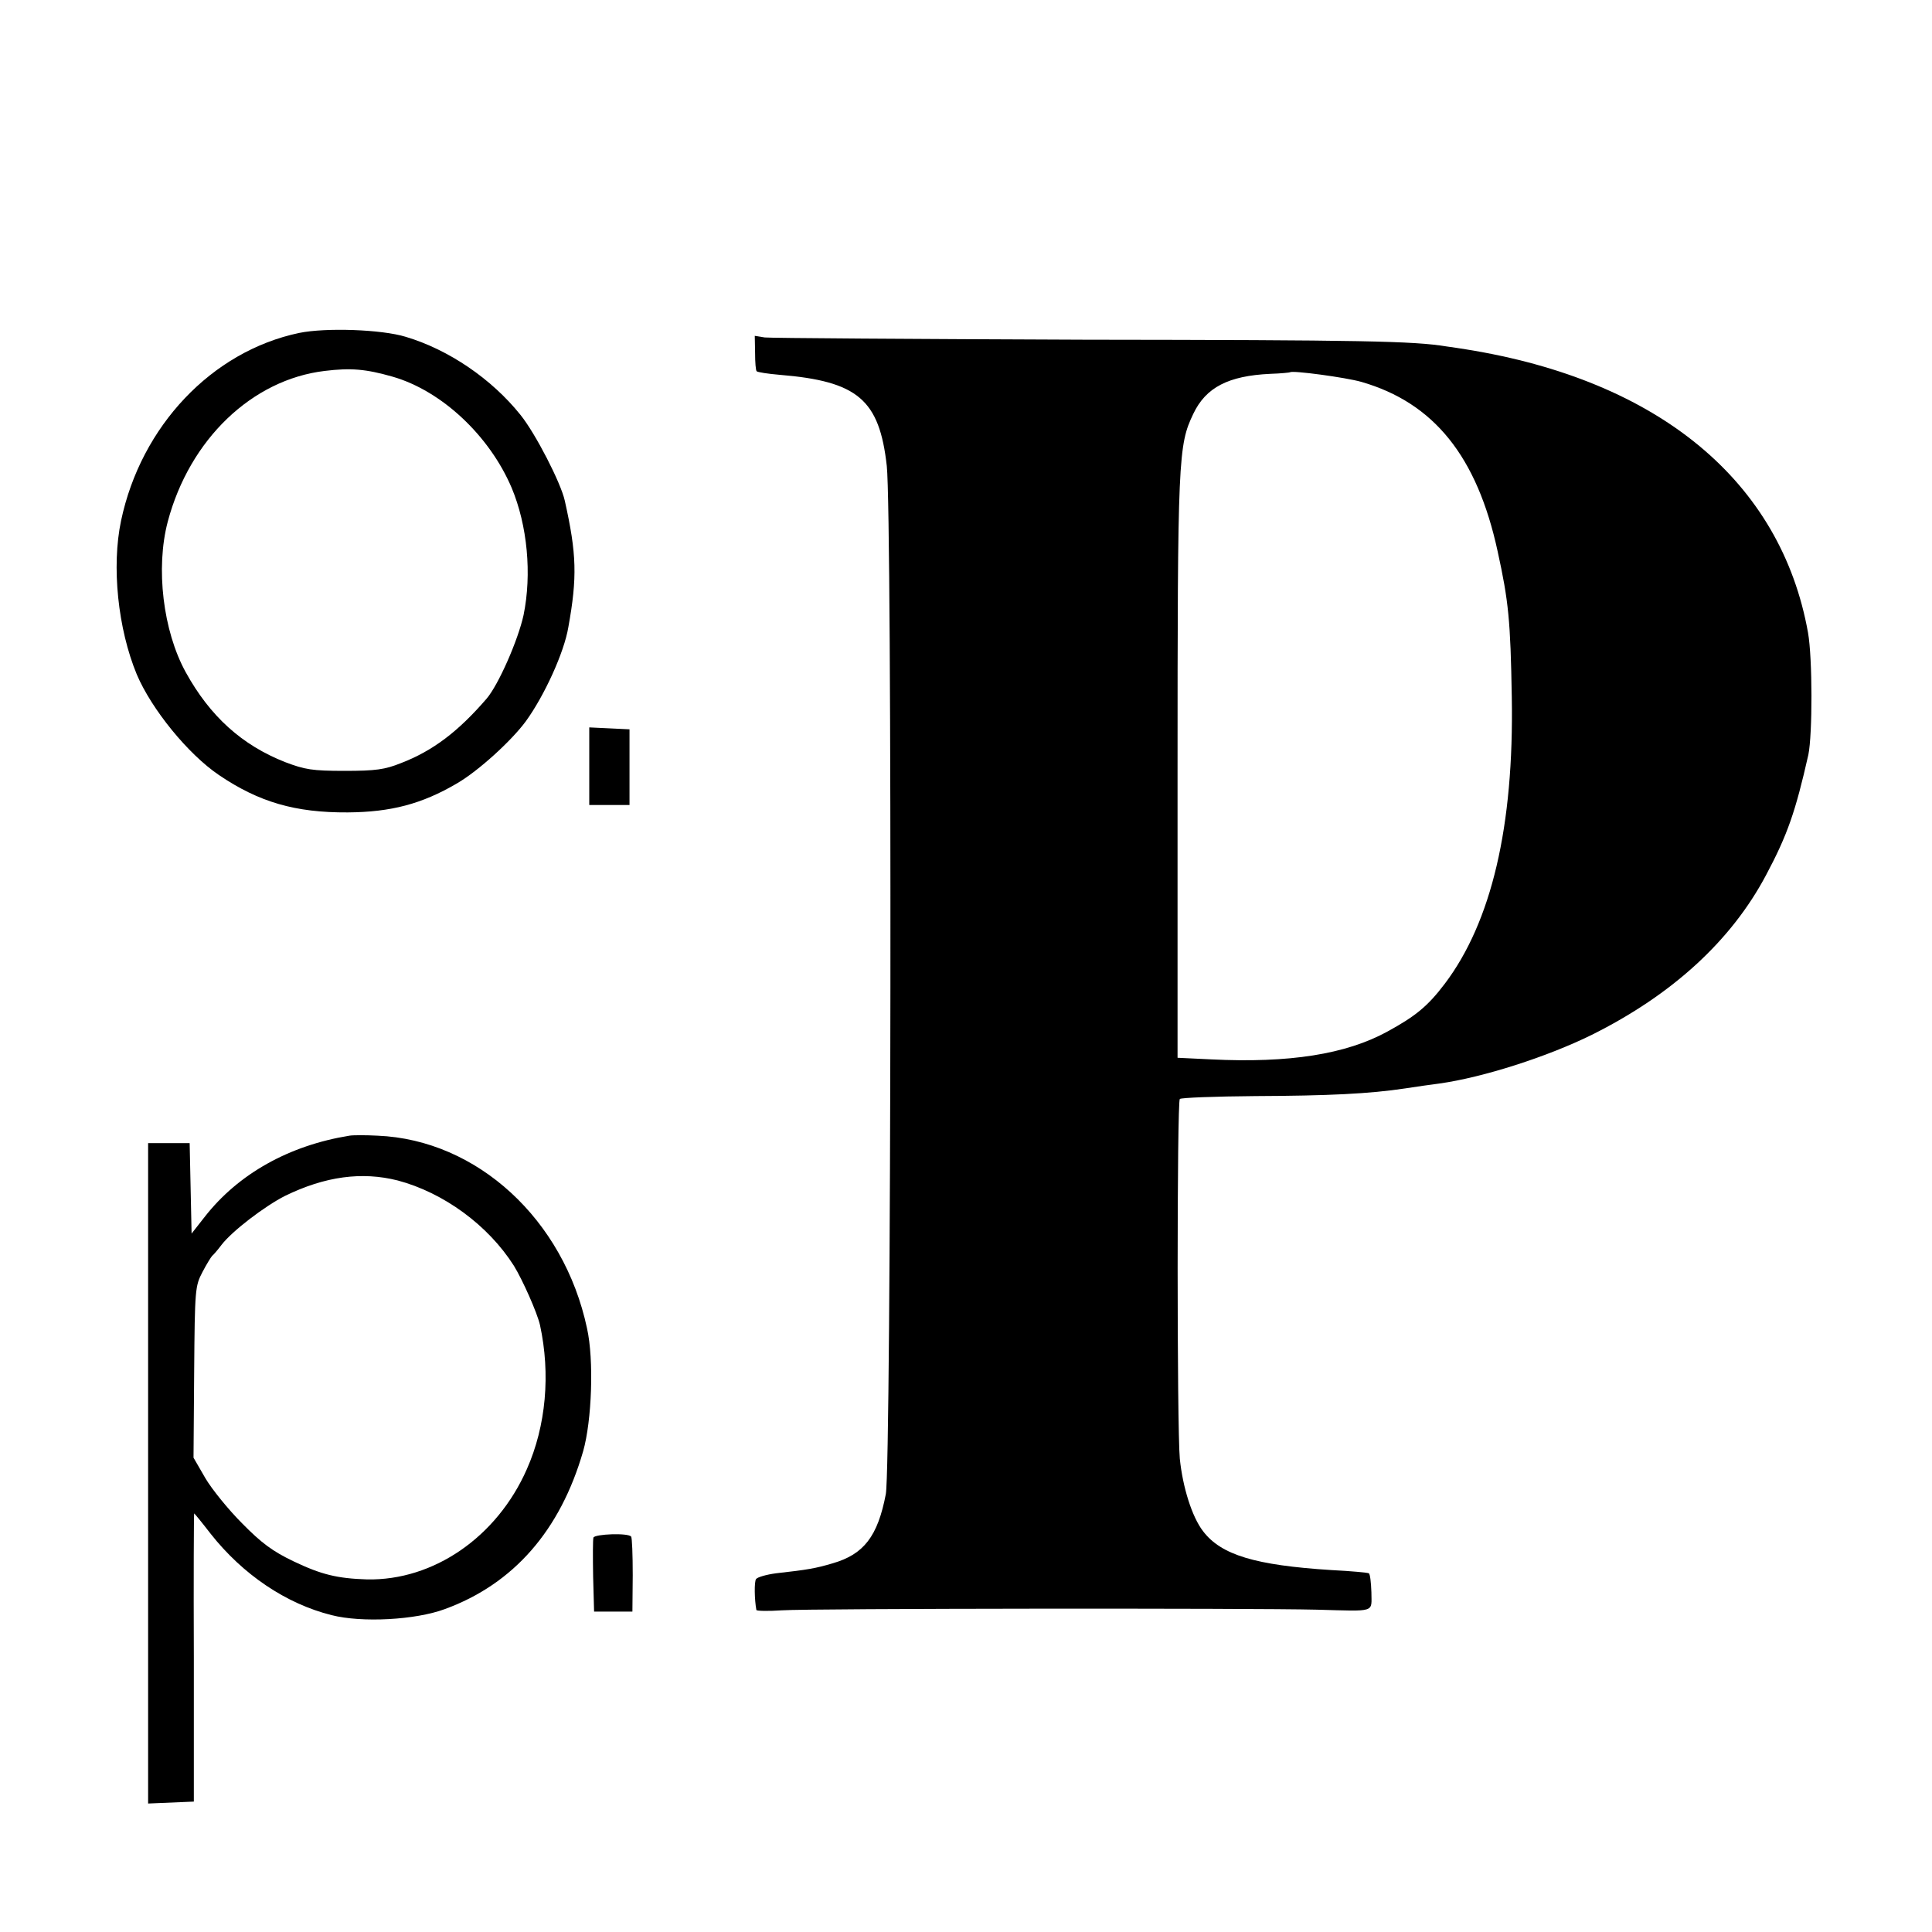 <?xml version="1.0" standalone="no"?>
<!DOCTYPE svg PUBLIC "-//W3C//DTD SVG 20010904//EN"
 "http://www.w3.org/TR/2001/REC-SVG-20010904/DTD/svg10.dtd">
<svg version="1.0" xmlns="http://www.w3.org/2000/svg"
 width="600pt" height="600pt" viewBox="0 0 600 600"
 preserveAspectRatio="xMidYMid meet">
<g transform="translate(0,600) scale(0.1,-0.1)"
fill="#000000" stroke="none">
<path d="M929 4966 c-271 -57 -491 -289 -553 -583 -30 -142 -10 -336 49 -478
46 -108 159 -247 255 -312 124 -84 237 -117 400 -116 134 1 230 26 339 90 67
39 169 132 214 193 58 80 119 214 132 292 28 155 26 228 -11 393 -12 55 -91
209 -138 267 -89 111 -222 202 -356 242 -75 23 -248 29 -331 12z m291 -136
c152 -44 300 -183 369 -345 49 -117 63 -268 37 -395 -17 -78 -78 -217 -115
-260 -88 -102 -167 -162 -266 -200 -50 -20 -78 -24 -175 -24 -101 0 -123 4
-184 27 -135 53 -234 143 -309 279 -71 129 -94 324 -56 468 68 256 262 441
487 468 82 10 128 6 212 -18z"/>
<path d="M2345 4904 c0 -29 2 -55 5 -57 3 -3 35 -8 71 -11 243 -20 310 -77
333 -283 17 -154 14 -3103 -3 -3193 -25 -131 -68 -187 -165 -215 -54 -16 -78
-20 -176 -31 -30 -4 -58 -12 -62 -18 -6 -8 -5 -64 1 -96 1 -3 36 -4 79 -1 89
6 1461 7 1662 2 186 -5 169 -10 169 54 -1 30 -4 57 -8 59 -3 2 -55 7 -116 10
-237 15 -343 47 -399 121 -34 44 -63 136 -72 225 -9 98 -9 1108 0 1117 4 4
109 8 234 9 227 1 355 7 467 24 33 5 80 12 105 15 136 19 335 83 473 151 251
125 434 293 542 497 66 124 91 196 131 373 13 63 13 300 -1 379 -84 470 -463
784 -1062 880 -18 3 -45 7 -60 9 -103 17 -261 20 -1123 21 -531 2 -979 5 -995
7 l-31 5 1 -53z m1883 -90 c225 -65 359 -231 423 -526 34 -155 40 -215 44
-453 7 -401 -63 -698 -208 -890 -53 -70 -91 -101 -179 -149 -128 -70 -304 -98
-547 -86 l-104 5 0 880 c0 984 2 1022 49 1120 39 82 109 118 239 124 33 1 61
4 62 5 7 6 172 -16 221 -30z"/>
<path d="M1830 3620 l0 -120 63 0 62 0 0 118 0 117 -62 3 -63 3 0 -121z"/>
<path d="M1085 2473 c-186 -30 -345 -118 -450 -253 l-40 -51 -3 141 -3 140
-64 0 -65 0 0 -1025 0 -1026 71 3 71 3 0 448 c-1 246 0 447 1 447 1 0 24 -28
51 -63 100 -127 235 -218 376 -253 94 -24 261 -15 352 19 213 78 358 244 429
490 27 95 34 284 12 382 -72 338 -341 585 -650 598 -37 2 -77 2 -88 0z m150
-139 c143 -38 281 -139 361 -265 27 -44 72 -145 81 -184 33 -152 19 -313 -41
-448 -93 -211 -290 -346 -496 -342 -93 3 -142 15 -228 56 -65 31 -100 57 -160
118 -42 42 -94 106 -114 140 l-37 64 2 266 c2 259 3 267 26 311 13 25 27 47
30 50 4 3 17 18 29 34 33 43 134 120 197 152 125 61 239 76 350 48z"/>
<path d="M1843 1225 c-2 -6 -2 -60 -1 -121 l3 -109 60 0 59 0 1 113 c0 63 -2
117 -5 120 -9 12 -112 8 -117 -3z"/>
</g>
</svg>
